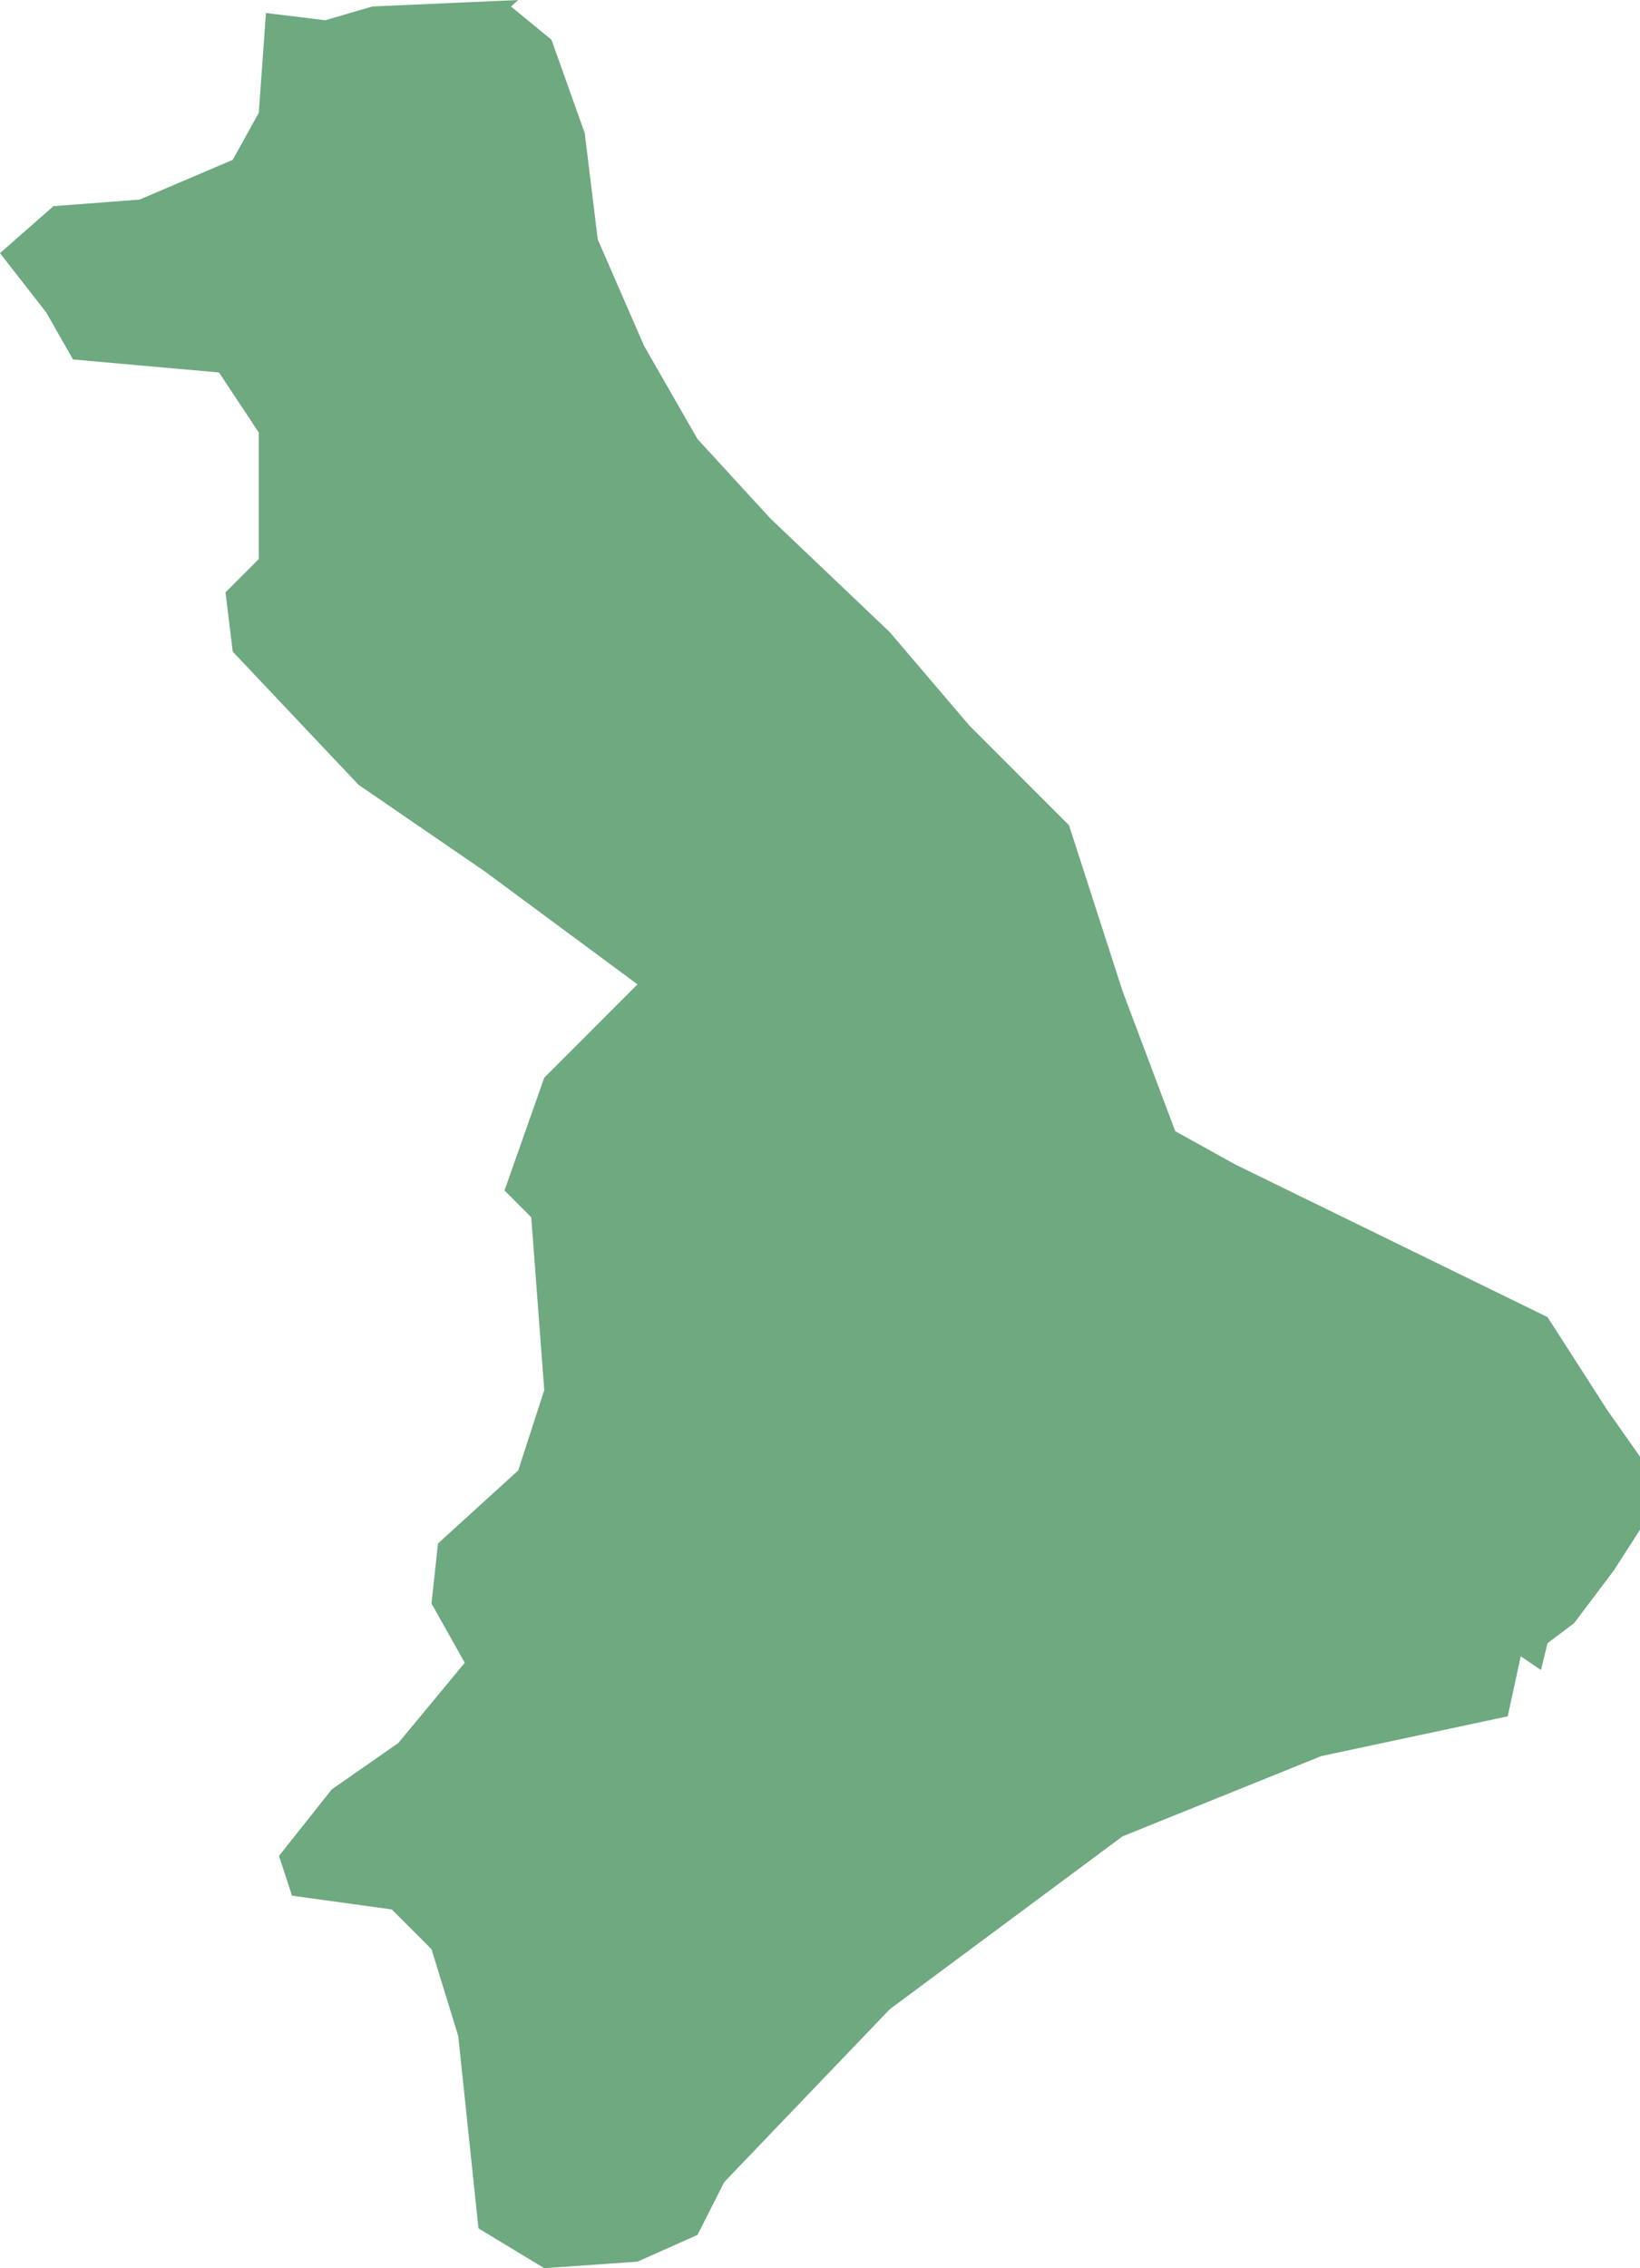 <?xml version="1.0" encoding="UTF-8"?>
<!DOCTYPE svg PUBLIC "-//W3C//DTD SVG 1.1//EN" "http://www.w3.org/Graphics/SVG/1.1/DTD/svg11.dtd">
<!-- Creator: CorelDRAW X8 -->
<svg xmlns="http://www.w3.org/2000/svg" xml:space="preserve" width="100%" height="100%" version="1.1" shape-rendering="geometricPrecision" text-rendering="geometricPrecision" image-rendering="optimizeQuality" fill-rule="evenodd" clip-rule="evenodd"
viewBox="0 0 2269 3136"
 xmlns:xlink="http://www.w3.org/1999/xlink">
 <g id="Layer_x0020_1">
  <g id="Layers">
   <g id="India_Districts_selection">
    <polygon fill="#6EA97F" points="386,2566 459,2474 551,2410 643,2299 597,2217 606,2134 717,2033 753,1922 735,1683 698,1646 753,1490 882,1361 671,1205 496,1085 322,901 312,819 358,773 358,598 303,515 101,497 64,432 0,350 74,285 193,276 322,221 358,156 368,18 450,28 515,9 717,0 707,9 763,55 809,184 827,331 891,478 965,607 1066,717 1231,874 1341,1003 1479,1141 1553,1370 1626,1564 1709,1610 2141,1821 2224,1950 2269,2014 2269,2115 2233,2171 2178,2244 2141,2272 2132,2309 2104,2290 2086,2373 1828,2428 1553,2539 1231,2778 1002,3017 965,3090 882,3127 753,3136 662,3081 634,2815 597,2695 542,2640 404,2621 "/>
   </g>
  </g>
 </g>
</svg>
